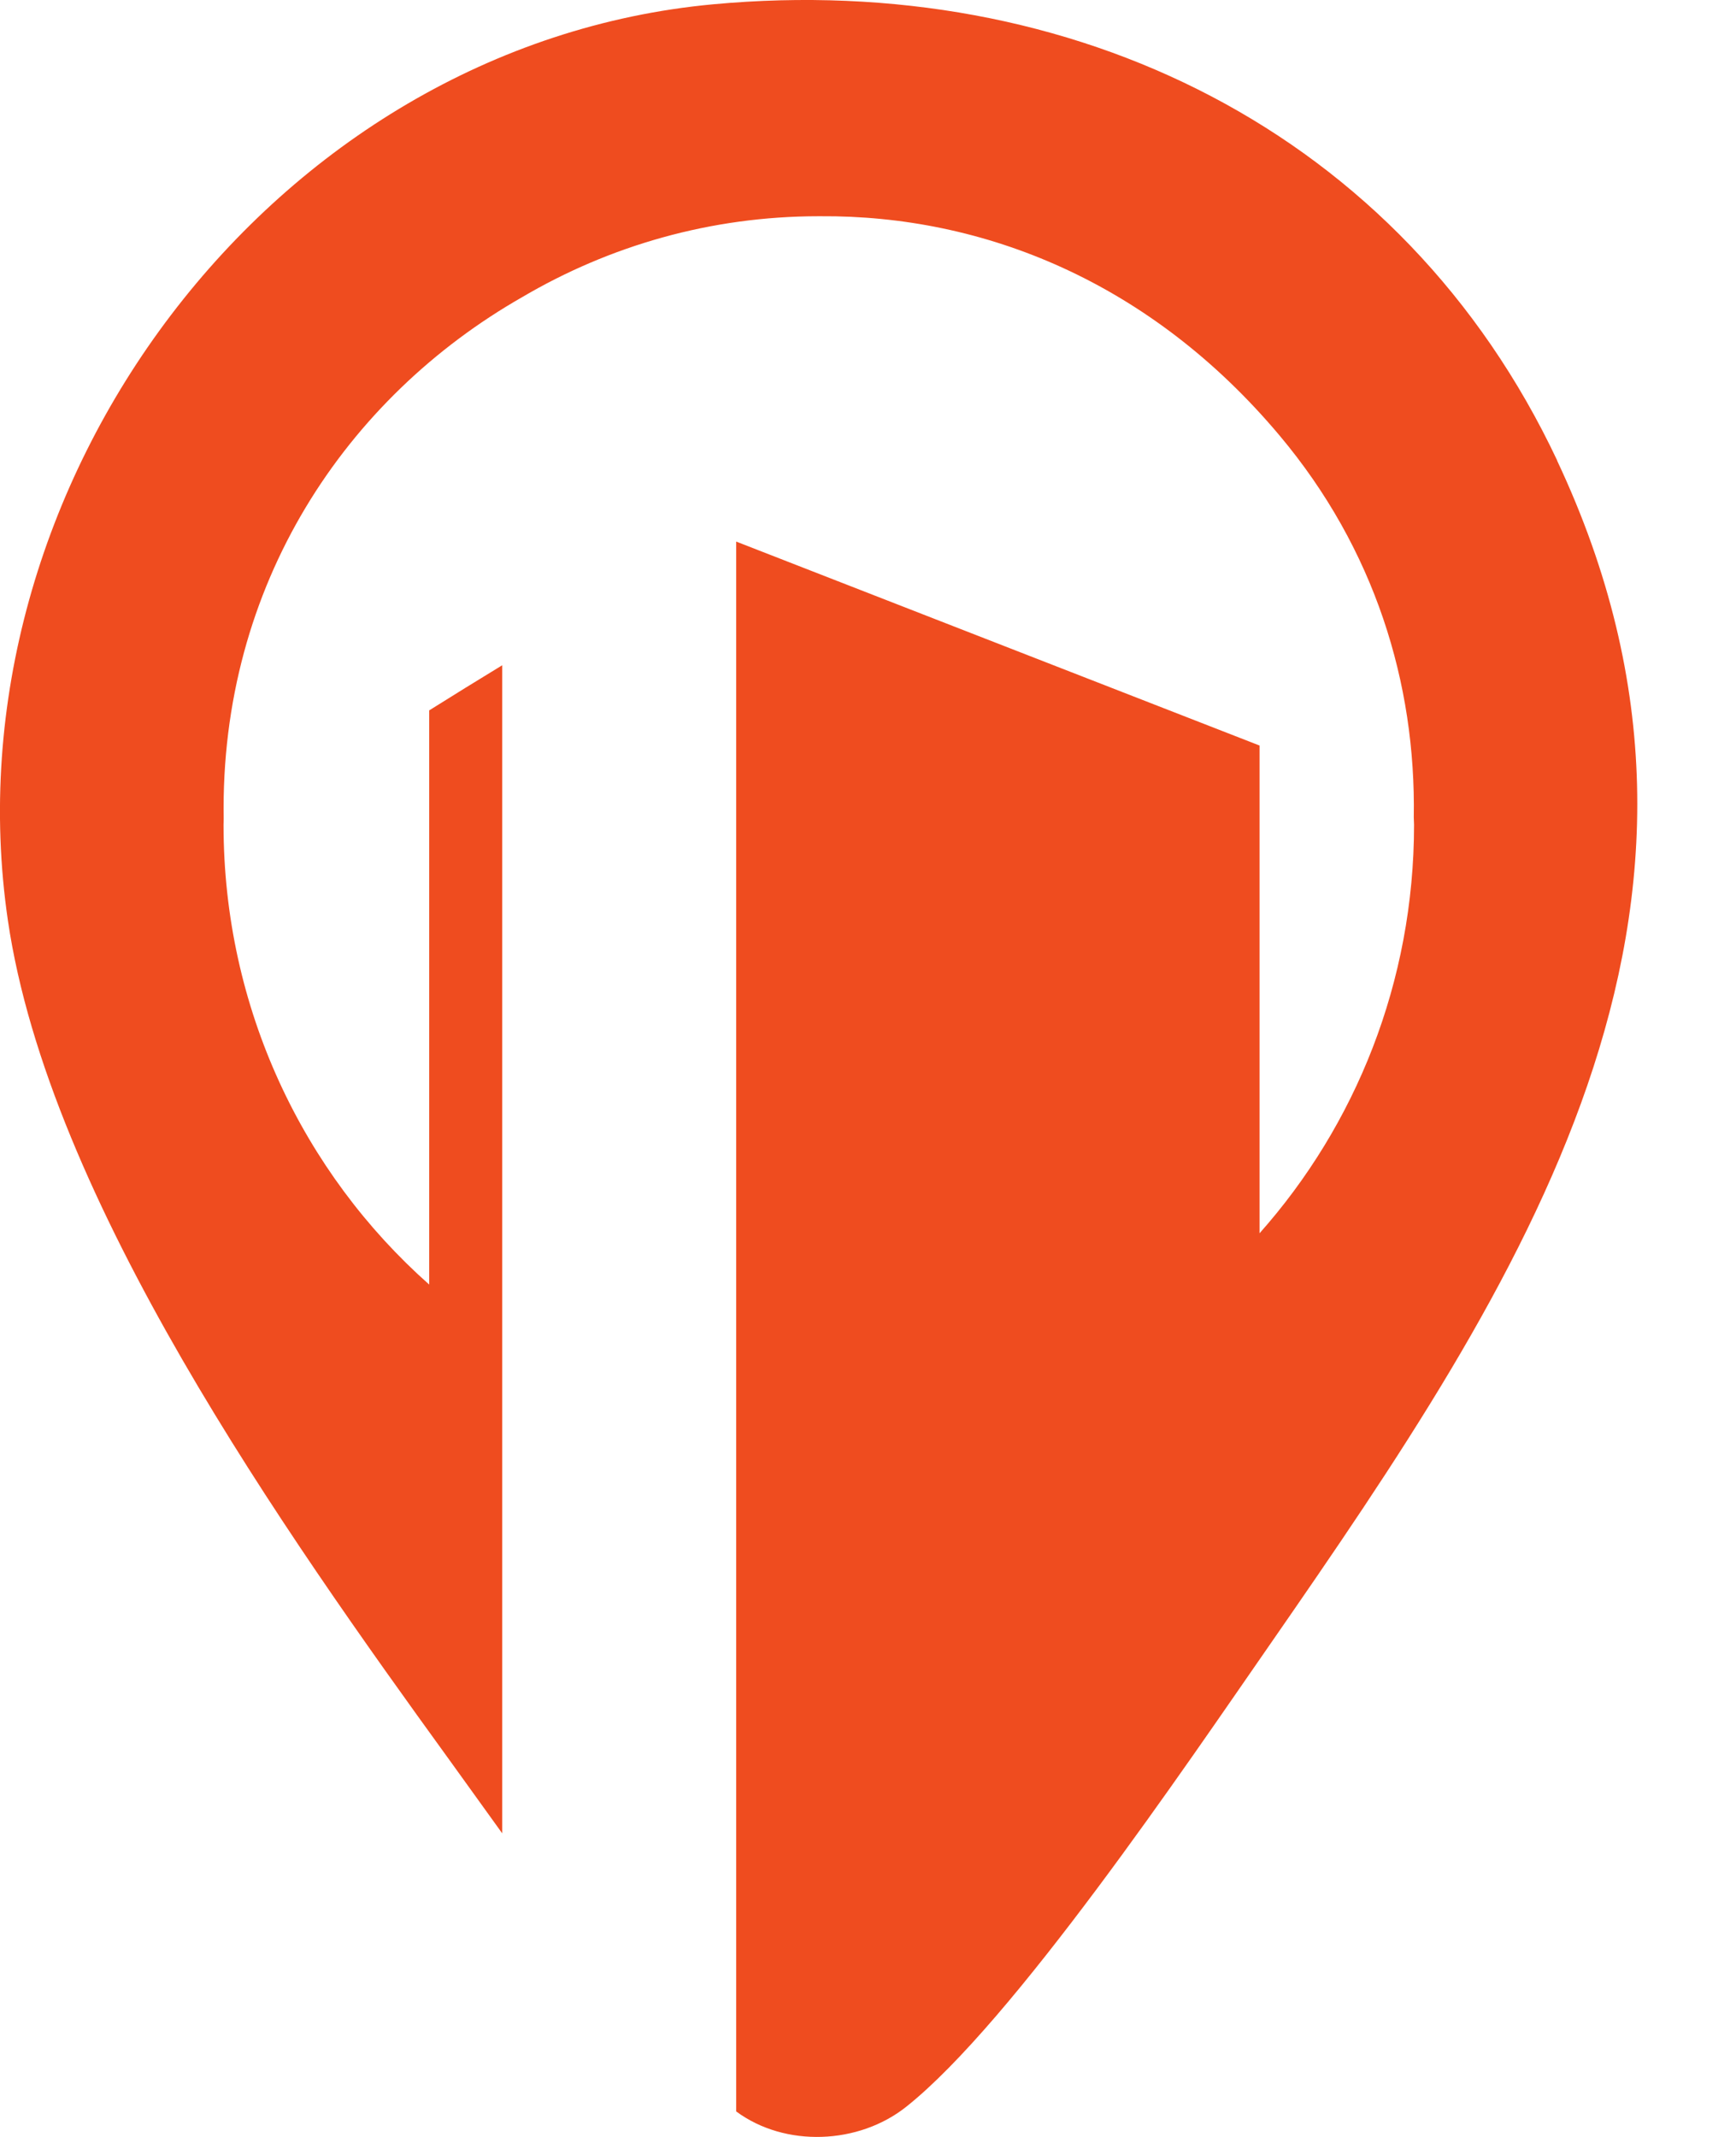 <?xml version="1.0" encoding="utf-8"?>
<svg xmlns="http://www.w3.org/2000/svg" fill="none" height="100%" overflow="visible" preserveAspectRatio="none" style="display: block;" viewBox="0 0 13 16" width="100%">
<path d="M11.662 3.45C10.499 0.981 8.027 -0.216 5.342 0.032C2.033 0.338 -0.417 3.642 0.059 6.891C0.365 8.98 2.133 11.475 3.365 13.177C3.474 13.328 3.61 13.518 3.761 13.727V4.981C3.578 5.092 3.396 5.205 3.214 5.319V9.618C2.272 8.783 1.674 7.551 1.674 6.175C1.674 6.161 1.675 6.147 1.675 6.132C1.646 4.372 2.596 2.975 3.91 2.225C4.564 1.84 5.322 1.619 6.131 1.619C6.135 1.619 6.139 1.619 6.142 1.619C7.364 1.61 8.616 2.11 9.583 3.262C10.294 4.109 10.604 5.115 10.587 6.12C10.587 6.139 10.589 6.156 10.589 6.175C10.589 7.353 10.15 8.426 9.432 9.234V5.582L5.513 4.055V15.809C5.881 16.081 6.431 16.056 6.785 15.775C7.584 15.142 8.887 13.21 9.514 12.307C11.39 9.6 13.249 6.822 11.66 3.448L11.662 3.45Z" fill="#EF4C1F" id="Vector"/>
</svg>